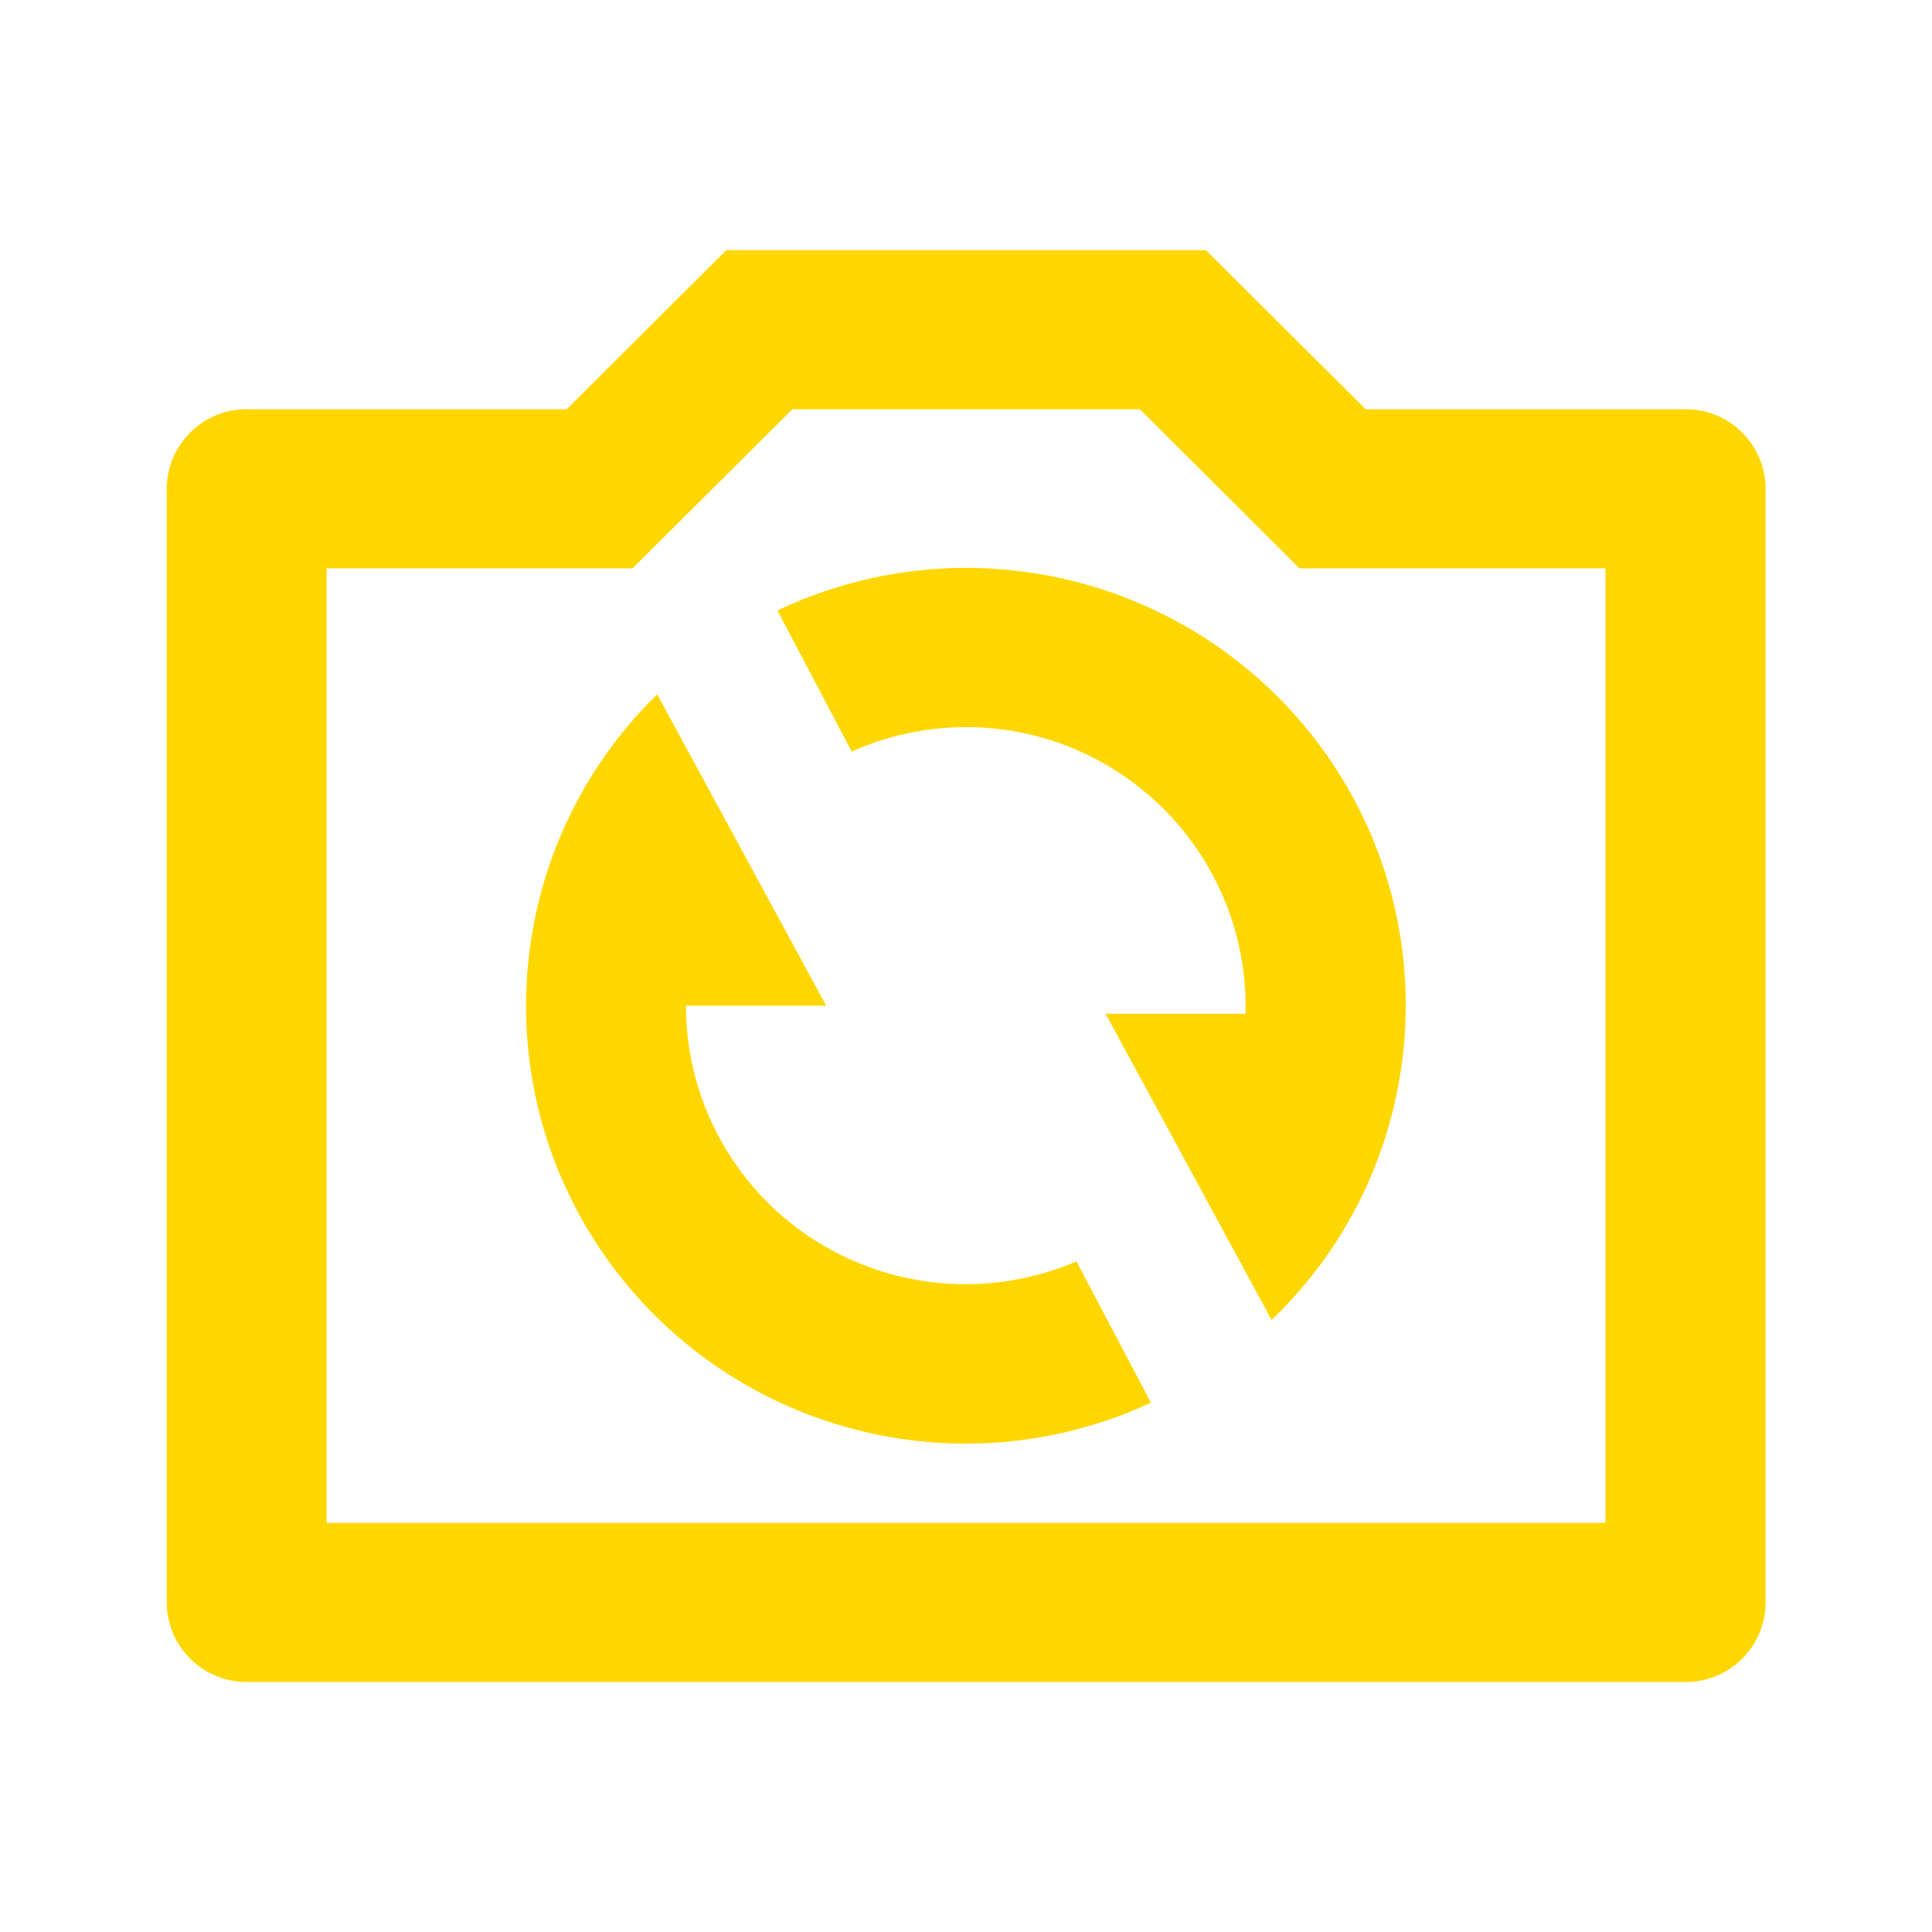 <?xml version="1.0" encoding="utf-8"?>
<!-- Generator: Adobe Illustrator 16.0.0, SVG Export Plug-In . SVG Version: 6.00 Build 0)  -->
<!DOCTYPE svg PUBLIC "-//W3C//DTD SVG 1.1//EN" "http://www.w3.org/Graphics/SVG/1.1/DTD/svg11.dtd">
<svg version="1.1" id="Group_46296" xmlns="http://www.w3.org/2000/svg" xmlns:xlink="http://www.w3.org/1999/xlink" x="0px"
	 y="0px" width="32px" height="32px" viewBox="0 0 32 32" enable-background="new 0 0 32 32" xml:space="preserve">
<path id="Path_3" fill="none" d="M0,0h32v32H0V0z"/>
<path id="Path_4" fill="#FFD700" d="M13.125,6.778l-2.648,2.635H5.41v15.81h21.181V9.413h-5.067l-2.647-2.635H13.125z M12.029,4.143
	h7.944l2.647,2.635h5.3c0.729-0.001,1.322,0.588,1.324,1.317v18.448c-0.002,0.729-0.595,1.318-1.324,1.316H4.086
	c-0.729,0.002-1.322-0.588-1.324-1.316V8.095c0.002-0.729,0.595-1.319,1.324-1.317h5.3L12.029,4.143z M12.876,10.111
	c3.219-1.527,7.071-0.507,9.112,2.413c2.031,2.917,1.639,6.878-0.926,9.339l-2.75-5.072h2.319v-0.132
	c-0.009-2.559-2.091-4.625-4.649-4.615c-0.646,0.002-1.285,0.14-1.875,0.404L12.876,10.111z M19.066,23.232
	c-3.209,1.49-7.025,0.463-9.053-2.438c-2.021-2.895-1.652-6.826,0.872-9.294l2.8,5.158h-2.323c0,1.554,0.785,3.003,2.086,3.854
	c1.304,0.853,2.949,0.996,4.382,0.381l1.232,2.338H19.066z"/>
</svg>
